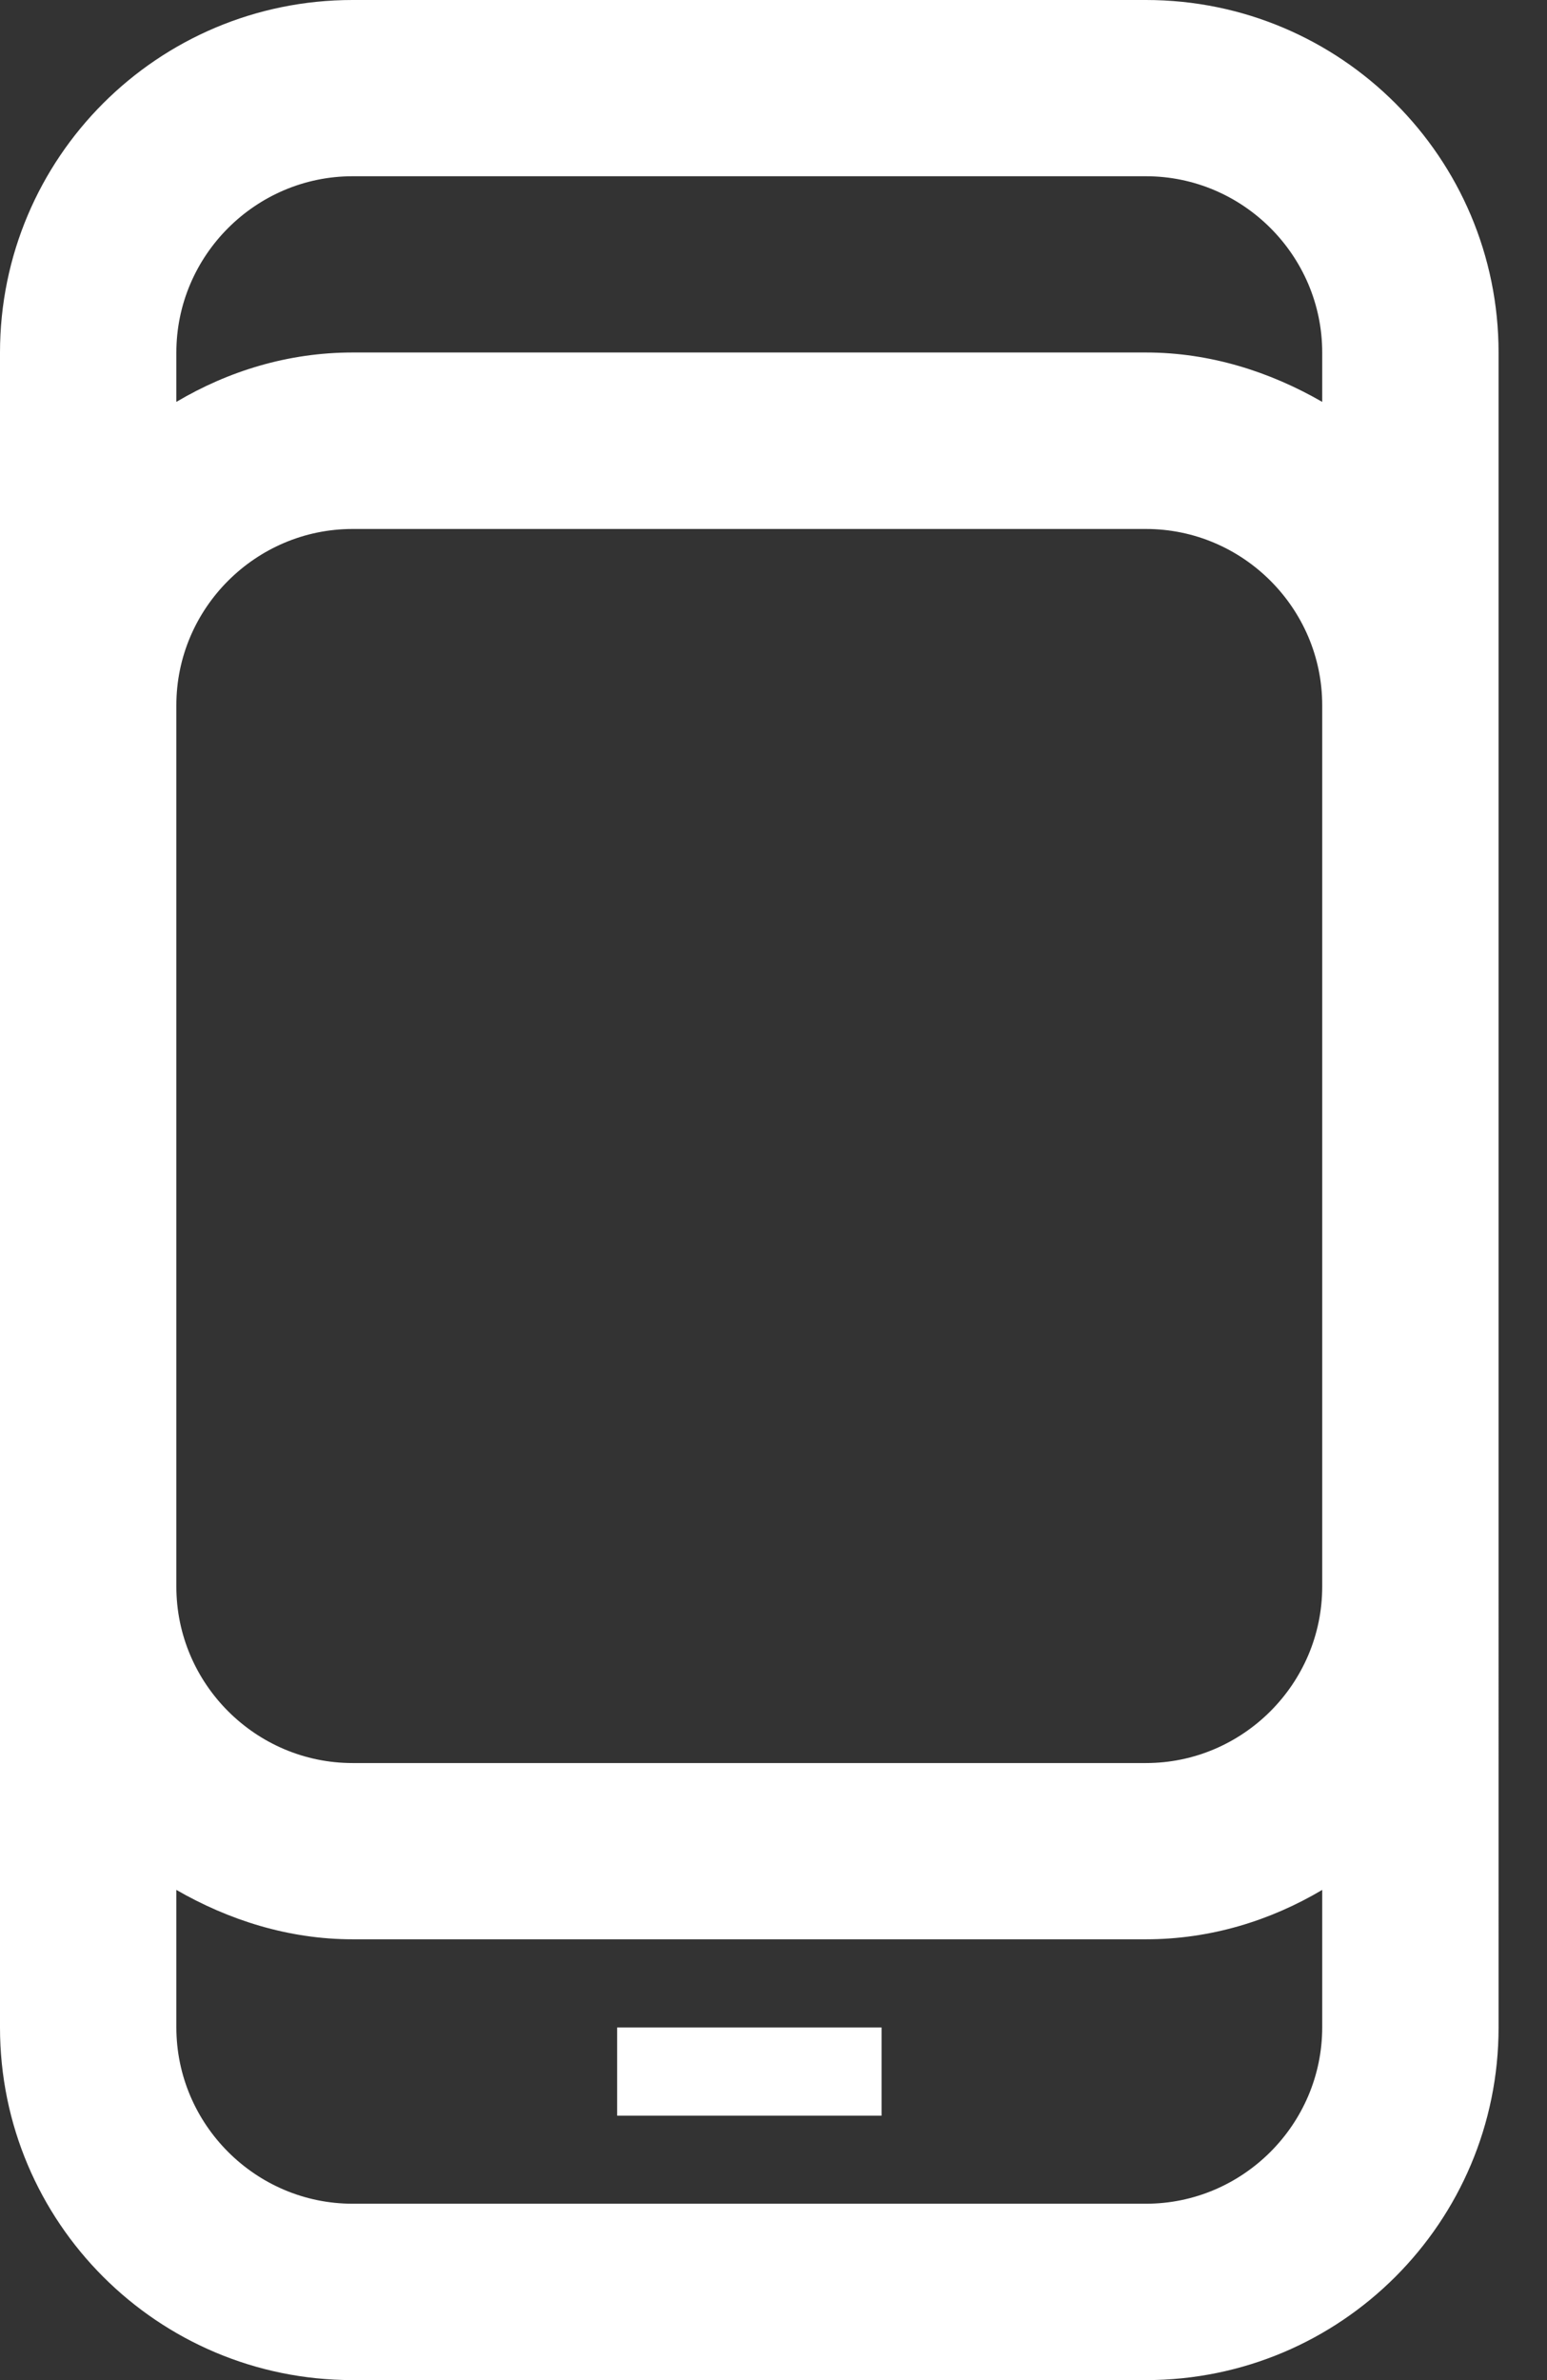 <svg xmlns="http://www.w3.org/2000/svg" width="13" height="20" fill="none" viewBox="0 0 13 20"><rect x="0" y="0" width="13" height="20" fill="#333333" stroke="none"/><g fill="#fff"><path d="M9.63 0H2.963C1.326 0 0 1.326 0 2.963V17.037C0 18.674 1.326 20 2.963 20h6.667c1.637 0 2.963-1.326 2.963-2.963V2.963C12.593 1.326 11.267 0 9.63 0zM2.963 1.481h6.667c.815 0 1.481.667 1.481 1.481v.415c-.437-.252-.941-.415-1.481-.415H2.963c-.541 0-1.044.156-1.481.415v-.415c0-.815.667-1.481 1.481-1.481zM11.111 13.333c0 .815-.667 1.482-1.481 1.482H2.963c-.815 0-1.481-.667-1.481-1.482V5.926c0-.815.667-1.481 1.481-1.481h6.667c.815 0 1.481.667 1.481 1.481zm-1.481 5.185H2.963c-.815 0-1.481-.667-1.481-1.482v-1.155c.437.252.941.415 1.481.415h6.667c.541 0 1.044-.156 1.481-.415v1.155c0 .815-.667 1.482-1.481 1.482z"/><path d="M7.408 17.037H5.186v.741h2.222z"/></g></svg>